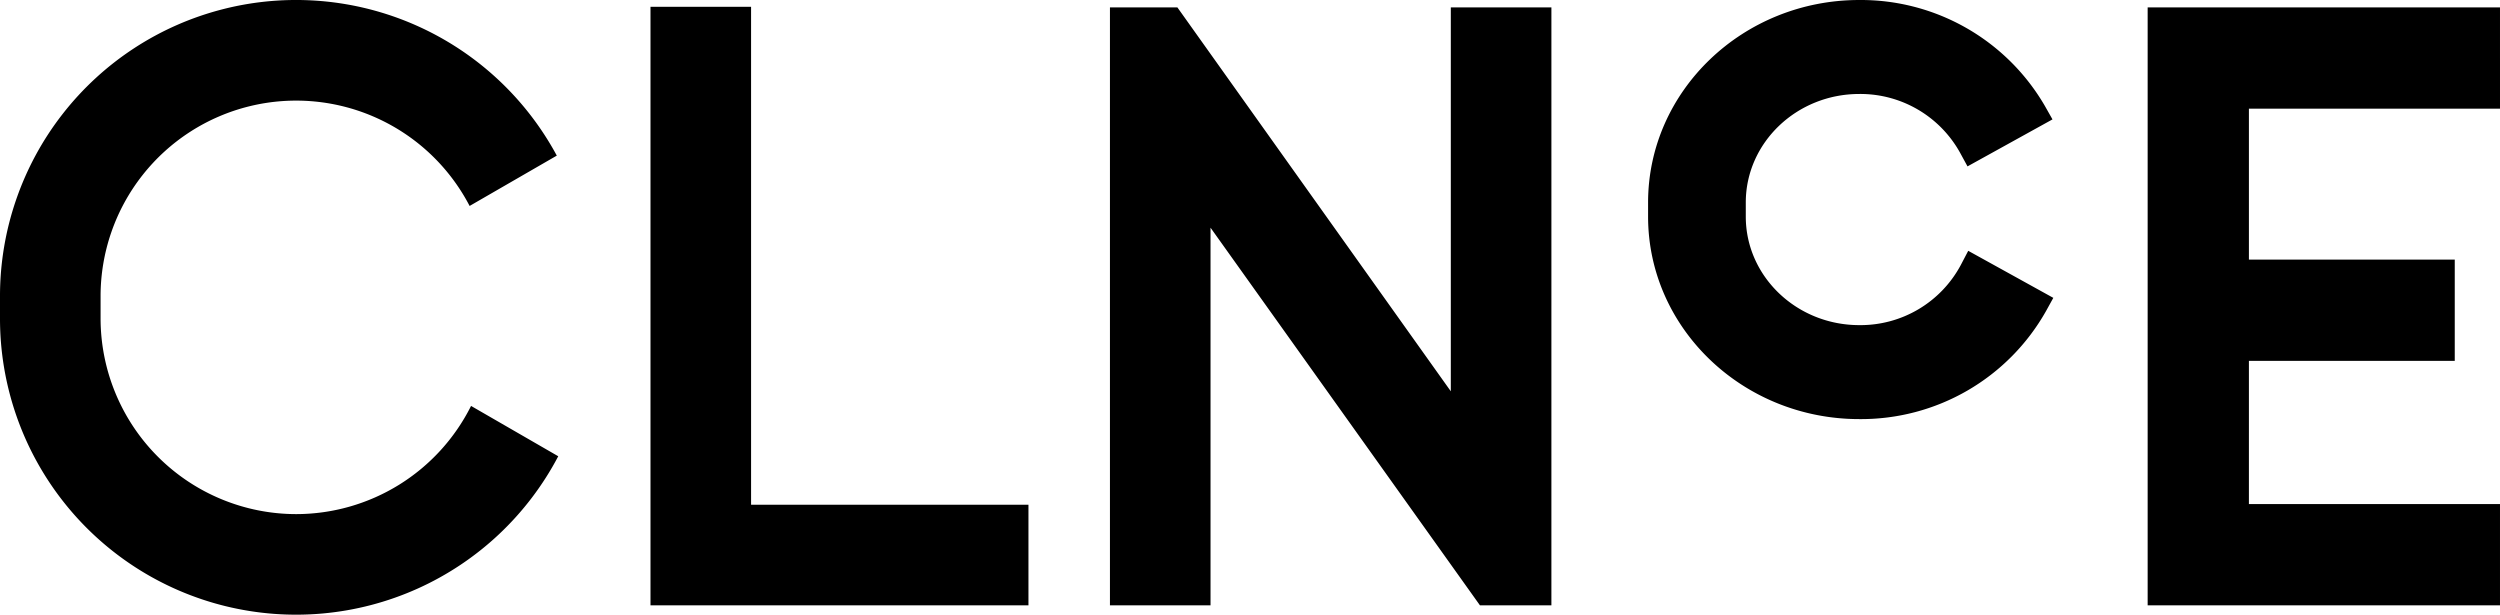 <svg xmlns="http://www.w3.org/2000/svg" width="410.408" height="100.909"><path d="M48.62 84.398A32.144 32.144 0 0116.512 52.29v-3.67a32.1 32.1 0 0160.581-14.81l14.313-8.263A48.613 48.613 0 000 48.62v3.67A48.608 48.608 0 0091.643 74.9L77.33 66.638a32.137 32.137 0 01-28.71 17.76zm74.679-83.277h-16.512v98.253h62.047V82.862h-45.535zM238.17 64.237L193.285 1.216h-11.073v98.157h16.512V37.379l44.23 61.995h11.729V1.216H238.17zm83.721-20.732a18.662 18.662 0 01-16.666 9.868c-10.274 0-18.631-7.99-18.631-17.813v-2.321c0-9.822 8.357-17.812 18.631-17.812a18.713 18.713 0 0116.527 9.612l1.241 2.275 13.949-7.714-1.215-2.15a34.929 34.929 0 00-30.5-17.449c-19.118 0-34.672 14.911-34.672 33.239v2.321c0 18.329 15.554 33.24 34.672 33.24a34.849 34.849 0 0030.672-17.767l1.179-2.137-13.968-7.724zm88.516-25.667V1.216h-57.841v98.157h57.841V82.752h-41.219V59.236h33.792V42.613h-33.792V17.838z"/></svg>